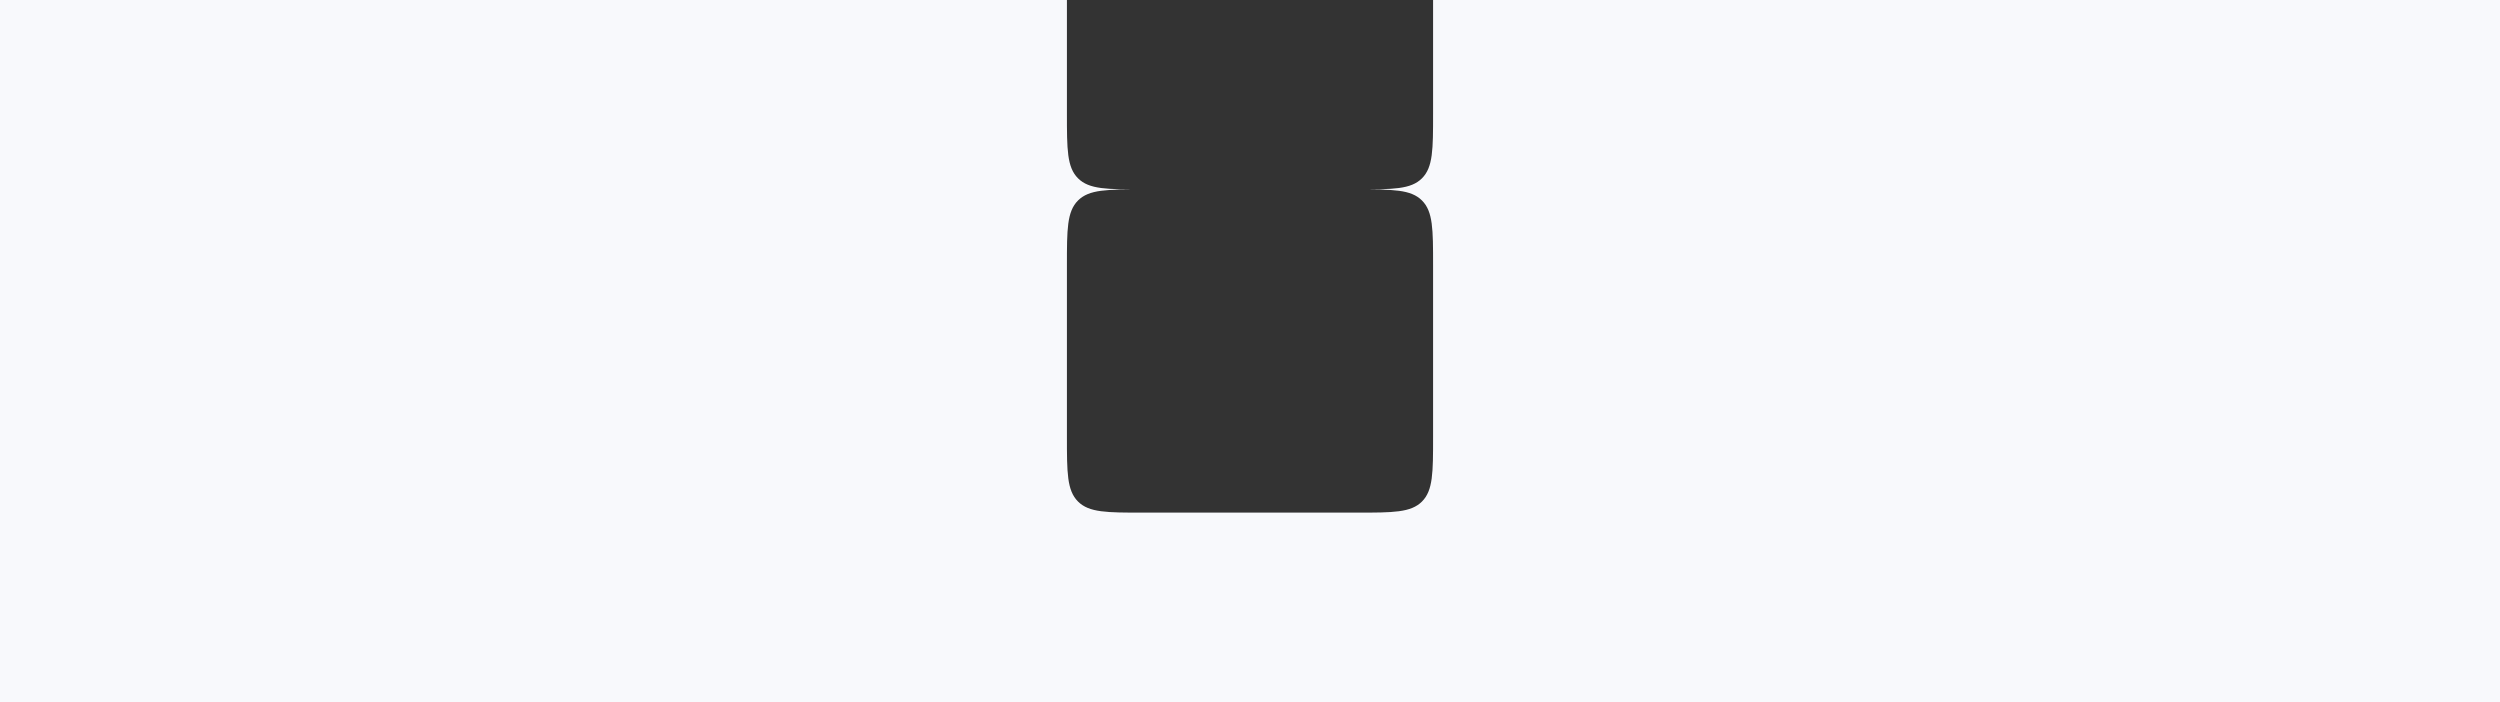 <?xml version="1.0" encoding="UTF-8"?> <svg xmlns="http://www.w3.org/2000/svg" width="1980" height="556" viewBox="0 0 1980 556" fill="none"><rect x="0" y="0" width="1980" height="556" fill="#333333" stroke="none"/><path d="M845 90C845 118.284 845 132.426 853.787 141.213C862.574 150 876.716 150 905 150C876.716 150 862.574 150 853.787 158.787C845 167.574 845 181.716 845 210V346C845 374.284 845 388.426 853.787 397.213C862.574 406 876.716 406 905 406H1075C1103.28 406 1117.43 406 1126.21 397.213C1135 388.426 1135 374.284 1135 346V210C1135 181.716 1135 167.574 1126.21 158.787C1117.43 150 1103.28 150 1075 150C1103.28 150 1117.43 150 1126.21 141.213C1135 132.426 1135 118.284 1135 90V0H1980V556H0V0H845V90Z" fill="#F8F9FC"></path></svg> 